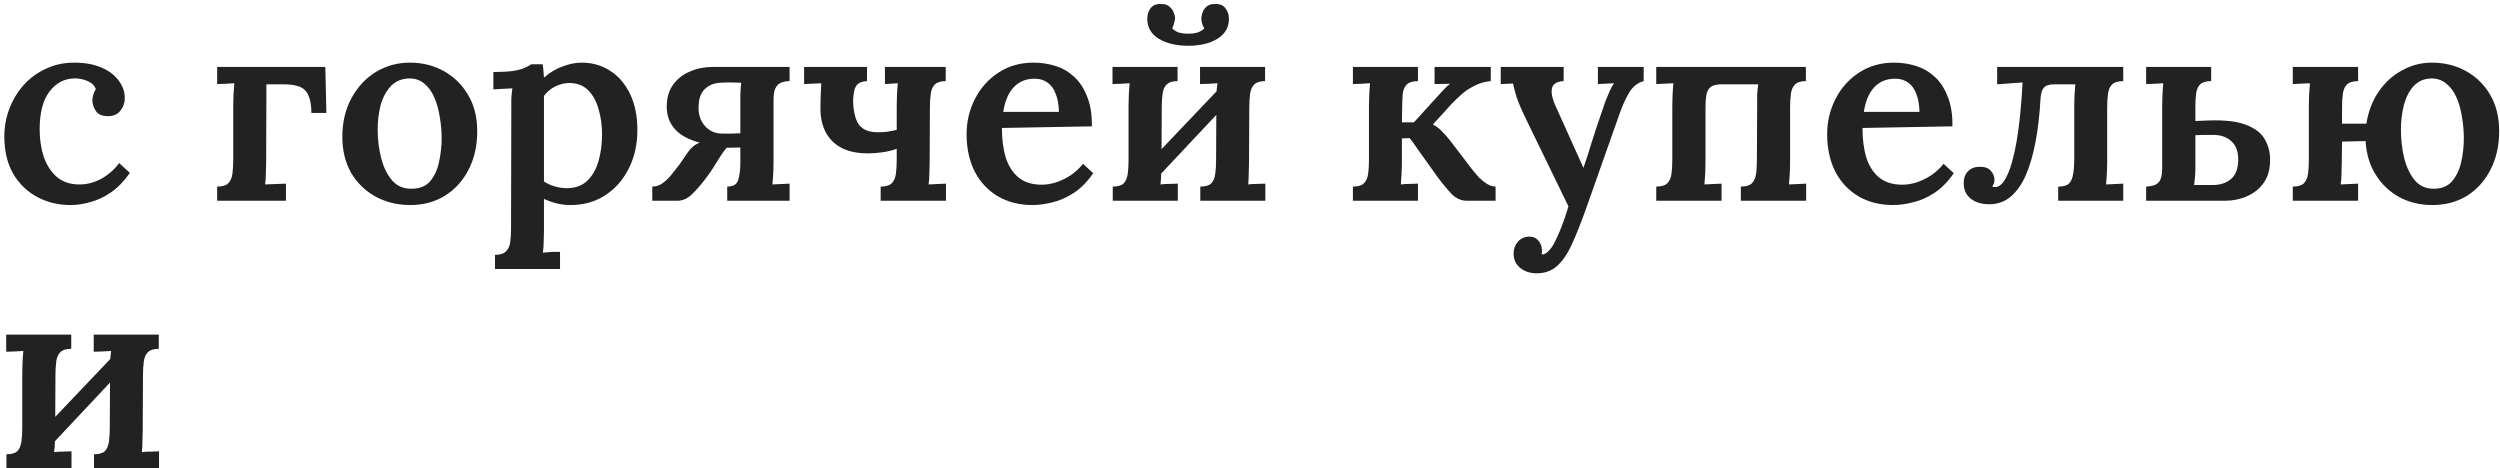 <?xml version="1.0" encoding="UTF-8"?> <svg xmlns="http://www.w3.org/2000/svg" width="523" height="98" viewBox="0 0 523 98" fill="none"><path d="M14.736 42.896C12.235 42.896 9.92 42.336 7.792 41.216C5.701 40.096 4.021 38.472 2.752 36.344C1.52 34.179 0.904 31.584 0.904 28.56C0.904 26.507 1.259 24.565 1.968 22.736C2.677 20.869 3.667 19.227 4.936 17.808C6.243 16.352 7.792 15.213 9.584 14.392C11.376 13.533 13.355 13.104 15.52 13.104C17.797 13.104 19.72 13.459 21.288 14.168C22.856 14.84 24.051 15.755 24.872 16.912C25.693 18.032 26.104 19.227 26.104 20.496C26.104 21.504 25.805 22.381 25.208 23.128C24.648 23.875 23.827 24.267 22.744 24.304C21.475 24.341 20.579 23.987 20.056 23.24C19.571 22.456 19.328 21.728 19.328 21.056C19.328 20.683 19.384 20.291 19.496 19.88C19.608 19.432 19.795 19.021 20.056 18.648C19.795 17.976 19.365 17.491 18.768 17.192C18.171 16.856 17.555 16.632 16.92 16.52C16.285 16.408 15.781 16.371 15.408 16.408C13.355 16.483 11.656 17.416 10.312 19.208C8.968 21 8.296 23.613 8.296 27.048C8.296 29.101 8.576 31.005 9.136 32.76C9.733 34.477 10.629 35.877 11.824 36.96C13.019 38.005 14.549 38.547 16.416 38.584C18.059 38.621 19.645 38.229 21.176 37.408C22.707 36.549 23.957 35.448 24.928 34.104L27.168 36.176C25.936 37.931 24.611 39.293 23.192 40.264C21.773 41.235 20.336 41.907 18.88 42.28C17.461 42.691 16.08 42.896 14.736 42.896ZM45.431 42V39.032C46.514 39.032 47.279 38.808 47.727 38.36C48.213 37.875 48.511 37.203 48.623 36.344C48.735 35.485 48.791 34.515 48.791 33.432V22.008C48.791 21.411 48.81 20.701 48.847 19.88C48.885 19.021 48.941 18.2 49.015 17.416C48.418 17.453 47.783 17.491 47.111 17.528C46.477 17.565 45.917 17.584 45.431 17.584V14H68.055L68.279 23.632H65.143C65.143 22.064 64.938 20.851 64.527 19.992C64.154 19.096 63.538 18.48 62.679 18.144C61.858 17.808 60.738 17.64 59.319 17.64H55.735L55.679 33.992C55.679 34.589 55.661 35.317 55.623 36.176C55.623 36.997 55.567 37.8 55.455 38.584L59.823 38.416V42H45.431ZM85.839 42.896C83.188 42.896 80.78 42.317 78.615 41.16C76.45 39.965 74.732 38.304 73.463 36.176C72.231 34.011 71.615 31.491 71.615 28.616C71.615 25.592 72.25 22.904 73.519 20.552C74.788 18.2 76.487 16.371 78.615 15.064C80.78 13.757 83.151 13.104 85.727 13.104C88.378 13.104 90.767 13.701 92.895 14.896C95.023 16.091 96.703 17.752 97.935 19.88C99.204 22.008 99.839 24.528 99.839 27.44C99.839 30.501 99.223 33.208 97.991 35.56C96.796 37.875 95.135 39.685 93.007 40.992C90.916 42.261 88.527 42.896 85.839 42.896ZM86.119 39.48C87.799 39.48 89.087 38.957 89.983 37.912C90.879 36.867 91.495 35.541 91.831 33.936C92.204 32.293 92.391 30.613 92.391 28.896C92.391 27.44 92.26 25.965 91.999 24.472C91.775 22.979 91.402 21.635 90.879 20.44C90.356 19.208 89.666 18.237 88.807 17.528C87.948 16.781 86.903 16.408 85.671 16.408C84.028 16.445 82.722 16.987 81.751 18.032C80.78 19.077 80.071 20.403 79.623 22.008C79.212 23.613 79.007 25.312 79.007 27.104C79.007 29.12 79.25 31.099 79.735 33.04C80.22 34.944 80.986 36.512 82.031 37.744C83.076 38.939 84.439 39.517 86.119 39.48ZM103.55 56.28V53.312C104.632 53.312 105.398 53.069 105.846 52.584C106.331 52.136 106.63 51.483 106.742 50.624C106.854 49.765 106.91 48.795 106.91 47.712L106.966 22.904C106.966 22.232 106.966 21.523 106.966 20.776C107.003 20.029 107.078 19.264 107.19 18.48C106.555 18.517 105.846 18.555 105.062 18.592C104.315 18.629 103.699 18.667 103.214 18.704V15.064C104.931 15.064 106.312 14.989 107.358 14.84C108.44 14.653 109.262 14.429 109.822 14.168C110.419 13.907 110.848 13.664 111.11 13.44H113.518C113.592 13.813 113.648 14.261 113.686 14.784C113.723 15.307 113.76 15.792 113.798 16.24C115.03 15.157 116.336 14.373 117.718 13.888C119.099 13.365 120.424 13.104 121.694 13.104C123.934 13.104 125.931 13.683 127.686 14.84C129.44 15.96 130.822 17.584 131.83 19.712C132.838 21.803 133.342 24.285 133.342 27.16C133.342 30.221 132.726 32.947 131.494 35.336C130.299 37.688 128.656 39.536 126.566 40.88C124.475 42.224 122.067 42.896 119.342 42.896C118.222 42.896 117.214 42.765 116.318 42.504C115.422 42.28 114.582 41.981 113.798 41.608V48.272C113.798 48.869 113.779 49.579 113.742 50.4C113.742 51.259 113.686 52.08 113.574 52.864C114.171 52.789 114.806 52.733 115.478 52.696C116.15 52.696 116.71 52.696 117.158 52.696V56.28H103.55ZM118.726 39.368C120.443 39.331 121.824 38.808 122.87 37.8C123.952 36.755 124.736 35.373 125.222 33.656C125.707 31.939 125.95 30.072 125.95 28.056C125.95 26.227 125.707 24.491 125.222 22.848C124.774 21.205 124.046 19.88 123.038 18.872C122.03 17.864 120.686 17.36 119.006 17.36C117.96 17.397 116.971 17.659 116.038 18.144C115.142 18.629 114.395 19.264 113.798 20.048C113.798 20.869 113.798 21.709 113.798 22.568C113.798 23.427 113.798 24.341 113.798 25.312C113.798 26.283 113.798 27.384 113.798 28.616C113.798 29.811 113.798 31.173 113.798 32.704C113.798 34.235 113.798 35.989 113.798 37.968C114.395 38.379 115.123 38.715 115.982 38.976C116.84 39.237 117.755 39.368 118.726 39.368ZM136.456 42V39.032C137.277 39.032 138.005 38.789 138.64 38.304C139.312 37.819 139.928 37.221 140.488 36.512C141.085 35.765 141.645 35.056 142.168 34.384L144.016 31.696C144.352 31.248 144.707 30.875 145.08 30.576C145.491 30.24 145.939 29.997 146.424 29.848C144.109 29.251 142.373 28.317 141.216 27.048C140.059 25.741 139.48 24.173 139.48 22.344C139.48 20.477 139.928 18.928 140.824 17.696C141.72 16.464 142.896 15.549 144.352 14.952C145.808 14.317 147.395 14 149.112 14H165.184V16.968C164.512 16.968 163.915 17.08 163.392 17.304C162.869 17.528 162.477 17.92 162.216 18.48C161.955 19.003 161.824 19.787 161.824 20.832V33.992C161.824 34.589 161.805 35.317 161.768 36.176C161.731 36.997 161.675 37.8 161.6 38.584L165.184 38.416V42H152.136V39.032C153.405 39.032 154.171 38.565 154.432 37.632C154.731 36.661 154.88 35.467 154.88 34.048V30.856L152.024 30.912C151.651 31.323 151.221 31.901 150.736 32.648C150.288 33.357 149.821 34.104 149.336 34.888C148.851 35.672 148.365 36.381 147.88 37.016C146.797 38.472 145.771 39.667 144.8 40.6C143.867 41.533 142.821 42 141.664 42H136.456ZM151.24 27.944C151.912 27.944 152.528 27.944 153.088 27.944C153.685 27.907 154.283 27.888 154.88 27.888V20.608C154.88 19.899 154.899 19.283 154.936 18.76C154.973 18.2 155.011 17.715 155.048 17.304C154.339 17.267 153.573 17.248 152.752 17.248C151.968 17.248 151.315 17.267 150.792 17.304C149.448 17.341 148.328 17.789 147.432 18.648C146.573 19.469 146.144 20.739 146.144 22.456C146.107 24.061 146.573 25.387 147.544 26.432C148.515 27.477 149.747 27.981 151.24 27.944ZM184.235 42V39.032C185.318 39.032 186.083 38.808 186.531 38.36C187.016 37.875 187.315 37.203 187.427 36.344C187.539 35.485 187.595 34.515 187.595 33.432V31.136C186.624 31.472 185.616 31.715 184.571 31.864C183.526 32.013 182.518 32.088 181.547 32.088C178.374 32.088 175.947 31.285 174.267 29.68C172.587 28.075 171.71 25.872 171.635 23.072C171.635 21.877 171.654 20.851 171.691 19.992C171.728 19.133 171.766 18.275 171.803 17.416L168.219 17.584V14H181.379V16.968C180.371 17.005 179.643 17.304 179.195 17.864C178.747 18.424 178.504 19.525 178.467 21.168C178.542 23.408 178.952 25.051 179.699 26.096C180.483 27.141 181.808 27.664 183.675 27.664C184.347 27.664 185.019 27.627 185.691 27.552C186.363 27.44 186.998 27.309 187.595 27.16V22.008C187.595 21.411 187.614 20.701 187.651 19.88C187.688 19.021 187.744 18.2 187.819 17.416L185.131 17.584V14H197.843V16.968C196.798 16.968 196.032 17.211 195.547 17.696C195.099 18.144 194.819 18.797 194.707 19.656C194.595 20.477 194.539 21.448 194.539 22.568L194.483 33.992C194.483 34.589 194.464 35.317 194.427 36.176C194.427 36.997 194.371 37.8 194.259 38.584L197.899 38.416V42H184.235ZM215.986 42.896C213.298 42.896 210.909 42.299 208.818 41.104C206.727 39.872 205.103 38.155 203.946 35.952C202.789 33.712 202.21 31.08 202.21 28.056C202.21 25.443 202.789 22.997 203.946 20.72C205.103 18.443 206.727 16.613 208.818 15.232C210.946 13.813 213.41 13.104 216.21 13.104C217.778 13.104 219.29 13.328 220.746 13.776C222.202 14.224 223.509 14.971 224.666 16.016C225.823 17.061 226.738 18.443 227.41 20.16C228.119 21.877 228.455 23.968 228.418 26.432L209.602 26.768C209.602 29.083 209.863 31.136 210.386 32.928C210.946 34.683 211.842 36.083 213.074 37.128C214.306 38.136 215.93 38.64 217.946 38.64C218.842 38.64 219.794 38.491 220.802 38.192C221.847 37.856 222.874 37.371 223.882 36.736C224.89 36.064 225.786 35.243 226.57 34.272L228.698 36.232C227.466 38.024 226.103 39.405 224.61 40.376C223.117 41.347 221.623 42 220.13 42.336C218.637 42.709 217.255 42.896 215.986 42.896ZM209.882 23.408L221.53 23.408C221.493 21.915 221.269 20.664 220.858 19.656C220.485 18.611 219.925 17.827 219.178 17.304C218.431 16.744 217.517 16.464 216.434 16.464C214.605 16.464 213.13 17.08 212.01 18.312C210.927 19.507 210.218 21.205 209.882 23.408ZM246.342 16.968C245.296 16.968 244.531 17.211 244.046 17.696C243.598 18.144 243.318 18.797 243.206 19.656C243.094 20.477 243.038 21.448 243.038 22.568L242.982 33.992C242.982 34.589 242.963 35.317 242.926 36.176C242.926 36.997 242.87 37.8 242.758 38.584C243.355 38.509 243.99 38.472 244.662 38.472C245.371 38.435 245.95 38.416 246.398 38.416V42H232.79V39.032C233.872 39.032 234.638 38.808 235.086 38.36C235.534 37.875 235.814 37.203 235.926 36.344C236.038 35.485 236.094 34.515 236.094 33.432V22.008C236.094 21.411 236.112 20.701 236.15 19.88C236.187 19.021 236.243 18.2 236.318 17.416C235.72 17.453 235.086 17.491 234.414 17.528C233.779 17.565 233.219 17.584 232.734 17.584V14H246.342V16.968ZM255.526 18.032L257.934 20.328L241.47 37.856L239.006 35.392L255.526 18.032ZM264.654 16.968C263.608 16.968 262.843 17.211 262.358 17.696C261.91 18.144 261.63 18.797 261.518 19.656C261.406 20.477 261.35 21.448 261.35 22.568L261.293 33.992C261.293 34.589 261.275 35.317 261.238 36.176C261.238 36.997 261.2 37.8 261.126 38.584C261.723 38.509 262.358 38.472 263.03 38.472C263.702 38.435 264.262 38.416 264.71 38.416V42L251.102 42V39.032C252.184 39.032 252.95 38.808 253.398 38.36C253.846 37.875 254.126 37.203 254.238 36.344C254.35 35.485 254.406 34.515 254.406 33.432L254.462 22.008C254.462 21.411 254.462 20.701 254.462 19.88C254.499 19.021 254.574 18.2 254.686 17.416C254.088 17.453 253.454 17.491 252.782 17.528C252.11 17.565 251.531 17.584 251.046 17.584V14H264.654V16.968ZM248.582 9.576C246.118 9.576 244.064 9.091 242.422 8.12C240.816 7.112 240.014 5.731 240.014 3.976C240.014 3.08 240.238 2.333 240.686 1.736C241.171 1.101 241.88 0.803 242.814 0.84C243.635 0.803 244.251 0.989 244.662 1.4C245.11 1.773 245.408 2.203 245.558 2.688C245.744 3.136 245.838 3.509 245.838 3.808C245.8 4.107 245.726 4.443 245.614 4.816C245.539 5.189 245.408 5.563 245.221 5.936C245.632 6.347 246.118 6.645 246.678 6.832C247.275 6.981 247.91 7.056 248.582 7.056C249.254 7.056 249.87 6.981 250.43 6.832C251.027 6.645 251.531 6.347 251.942 5.936C251.718 5.563 251.55 5.189 251.438 4.816C251.363 4.443 251.326 4.107 251.326 3.808C251.326 3.509 251.4 3.136 251.55 2.688C251.699 2.203 251.979 1.773 252.39 1.4C252.838 0.989 253.454 0.803 254.238 0.84C255.208 0.803 255.918 1.101 256.366 1.736C256.851 2.333 257.094 3.08 257.094 3.976C257.094 5.731 256.291 7.112 254.686 8.12C253.08 9.091 251.046 9.576 248.582 9.576ZM283.029 42V39.032C284.112 39.032 284.877 38.808 285.325 38.36C285.81 37.875 286.109 37.203 286.221 36.344C286.333 35.485 286.389 34.515 286.389 33.432V22.008C286.389 21.411 286.408 20.701 286.445 19.88C286.482 19.021 286.538 18.2 286.613 17.416C286.016 17.453 285.381 17.491 284.709 17.528C284.074 17.565 283.514 17.584 283.029 17.584V14H296.637V16.968C295.554 16.968 294.77 17.211 294.285 17.696C293.837 18.144 293.557 18.797 293.445 19.656C293.37 20.477 293.333 21.448 293.333 22.568L293.277 25.592H295.797L300.781 20.104C301.304 19.544 301.752 19.059 302.125 18.648C302.536 18.2 302.946 17.827 303.357 17.528L300.109 17.584V14H311.869V16.968C310.6 17.08 309.442 17.416 308.397 17.976C307.352 18.499 306.437 19.115 305.653 19.824C304.869 20.533 304.178 21.205 303.581 21.84L299.773 26.04C300.37 26.339 300.93 26.749 301.453 27.272C302.013 27.795 302.648 28.504 303.357 29.4L307.165 34.384C307.389 34.645 307.688 35.037 308.061 35.56C308.472 36.045 308.92 36.568 309.405 37.128C309.928 37.651 310.488 38.099 311.085 38.472C311.682 38.845 312.28 39.032 312.877 39.032V42H306.885C305.728 42 304.682 41.552 303.749 40.656C302.853 39.723 301.845 38.509 300.725 37.016C299.978 35.971 299.232 34.925 298.485 33.88C297.738 32.797 297.048 31.827 296.413 30.968C295.816 30.072 295.312 29.381 294.901 28.896L293.277 28.952V33.992C293.277 34.589 293.258 35.317 293.221 36.176C293.184 36.997 293.128 37.8 293.053 38.584C293.65 38.509 294.285 38.472 294.957 38.472C295.629 38.435 296.189 38.416 296.637 38.416V42H283.029ZM321.456 57.176C320.112 57.176 318.973 56.803 318.04 56.056C317.107 55.309 316.64 54.283 316.64 52.976C316.64 52.08 316.939 51.277 317.536 50.568C318.133 49.896 318.899 49.541 319.832 49.504C320.653 49.467 321.307 49.728 321.792 50.288C322.315 50.885 322.576 51.595 322.576 52.416C322.576 52.528 322.576 52.64 322.576 52.752C322.576 52.901 322.557 53.051 322.52 53.2C322.595 53.2 322.725 53.2 322.912 53.2C323.285 53.125 323.677 52.845 324.088 52.36C324.536 51.912 324.947 51.296 325.32 50.512C325.768 49.653 326.235 48.589 326.72 47.32C327.205 46.088 327.672 44.707 328.12 43.176L319.328 25.088C318.32 22.997 317.629 21.392 317.256 20.272C316.92 19.152 316.677 18.219 316.528 17.472L313.952 17.584V14H327.112V16.968H327C325.581 17.08 324.797 17.621 324.648 18.592C324.499 19.525 324.741 20.683 325.376 22.064L331.256 35.112C331.779 33.656 332.357 31.864 332.992 29.736C333.664 27.608 334.411 25.368 335.232 23.016C335.419 22.419 335.643 21.765 335.904 21.056C336.203 20.309 336.501 19.6 336.8 18.928C337.099 18.256 337.397 17.752 337.696 17.416L334.28 17.584V14H343.856V16.968C342.624 17.304 341.635 18.069 340.888 19.264C340.179 20.421 339.507 21.877 338.872 23.632L331.872 43.456C330.789 46.517 329.781 49.056 328.848 51.072C327.915 53.125 326.869 54.656 325.712 55.664C324.592 56.672 323.173 57.176 321.456 57.176ZM346.486 42V39.032C347.569 39.032 348.334 38.808 348.782 38.36C349.267 37.875 349.566 37.203 349.678 36.344C349.79 35.485 349.846 34.515 349.846 33.432V22.008C349.846 21.411 349.865 20.701 349.902 19.88C349.939 19.021 349.995 18.2 350.07 17.416L346.486 17.584V14H377.79V16.968C376.745 16.968 375.979 17.211 375.494 17.696C375.046 18.144 374.766 18.797 374.654 19.656C374.542 20.477 374.486 21.448 374.486 22.568V33.992C374.486 34.589 374.467 35.317 374.43 36.176C374.393 36.997 374.337 37.8 374.262 38.584L377.846 38.416V42H364.182V39.032C365.265 39.032 366.03 38.808 366.478 38.36C366.963 37.875 367.262 37.203 367.374 36.344C367.486 35.485 367.542 34.515 367.542 33.432L367.598 21.952C367.598 21.355 367.598 20.664 367.598 19.88C367.635 19.096 367.71 18.349 367.822 17.64H360.15C359.067 17.64 358.283 17.845 357.798 18.256C357.35 18.667 357.07 19.227 356.958 19.936C356.846 20.645 356.79 21.523 356.79 22.568V33.992C356.79 34.589 356.771 35.317 356.734 36.176C356.697 36.997 356.641 37.8 356.566 38.584L360.15 38.416V42H346.486ZM396.017 42.896C393.329 42.896 390.94 42.299 388.849 41.104C386.759 39.872 385.135 38.155 383.977 35.952C382.82 33.712 382.241 31.08 382.241 28.056C382.241 25.443 382.82 22.997 383.977 20.72C385.135 18.443 386.759 16.613 388.849 15.232C390.977 13.813 393.441 13.104 396.241 13.104C397.809 13.104 399.321 13.328 400.777 13.776C402.233 14.224 403.54 14.971 404.697 16.016C405.855 17.061 406.769 18.443 407.441 20.16C408.151 21.877 408.487 23.968 408.449 26.432L389.633 26.768C389.633 29.083 389.895 31.136 390.417 32.928C390.977 34.683 391.873 36.083 393.105 37.128C394.337 38.136 395.961 38.64 397.977 38.64C398.873 38.64 399.825 38.491 400.833 38.192C401.879 37.856 402.905 37.371 403.913 36.736C404.921 36.064 405.817 35.243 406.601 34.272L408.729 36.232C407.497 38.024 406.135 39.405 404.641 40.376C403.148 41.347 401.655 42 400.161 42.336C398.668 42.709 397.287 42.896 396.017 42.896ZM389.913 23.408H401.561C401.524 21.915 401.3 20.664 400.889 19.656C400.516 18.611 399.956 17.827 399.209 17.304C398.463 16.744 397.548 16.464 396.465 16.464C394.636 16.464 393.161 17.08 392.041 18.312C390.959 19.507 390.249 21.205 389.913 23.408ZM416.125 42.728C414.557 42.728 413.269 42.336 412.261 41.552C411.29 40.731 410.805 39.667 410.805 38.36C410.805 37.277 411.103 36.437 411.701 35.84C412.298 35.205 413.119 34.888 414.165 34.888C415.285 34.888 416.069 35.187 416.517 35.784C417.002 36.344 417.245 36.941 417.245 37.576C417.245 37.949 417.189 38.248 417.077 38.472C417.002 38.659 416.909 38.845 416.797 39.032C416.946 39.107 417.133 39.144 417.357 39.144C418.29 39.144 419.13 38.341 419.877 36.736C420.661 35.131 421.333 32.704 421.893 29.456C422.453 26.208 422.863 22.139 423.125 17.248L417.805 17.64V14H444.181V16.968C443.098 16.968 442.314 17.211 441.829 17.696C441.381 18.144 441.101 18.797 440.989 19.656C440.877 20.477 440.821 21.448 440.821 22.568V33.992C440.821 34.589 440.802 35.317 440.765 36.176C440.727 36.997 440.671 37.8 440.597 38.584L444.181 38.416V42H430.573V39.032C431.655 39.032 432.421 38.808 432.869 38.36C433.317 37.875 433.597 37.203 433.709 36.344C433.858 35.485 433.933 34.515 433.933 33.432V22.008C433.933 21.411 433.951 20.72 433.989 19.936C434.026 19.152 434.082 18.387 434.157 17.64H429.733C428.687 17.64 427.959 17.883 427.549 18.368C427.175 18.816 426.951 19.581 426.877 20.664C426.69 24.024 426.335 27.067 425.813 29.792C425.29 32.517 424.599 34.851 423.741 36.792C422.882 38.696 421.818 40.171 420.549 41.216C419.317 42.224 417.842 42.728 416.125 42.728ZM448.971 42V39.032C450.128 38.995 450.968 38.733 451.491 38.248C452.051 37.725 452.331 36.699 452.331 35.168V22.008C452.331 21.411 452.349 20.701 452.387 19.88C452.424 19.021 452.48 18.2 452.555 17.416C451.957 17.453 451.323 17.491 450.651 17.528C450.016 17.565 449.456 17.584 448.971 17.584V14H462.579V16.968C461.533 16.968 460.768 17.192 460.283 17.64C459.835 18.088 459.555 18.704 459.443 19.488C459.331 20.235 459.275 21.056 459.275 21.952V25.312L462.187 25.2C465.547 25.088 468.141 25.405 469.971 26.152C471.8 26.861 473.069 27.851 473.779 29.12C474.525 30.389 474.899 31.789 474.899 33.32C474.936 35.261 474.507 36.885 473.611 38.192C472.715 39.461 471.539 40.413 470.083 41.048C468.664 41.683 467.077 42 465.323 42H448.971ZM458.995 38.696C459.443 38.696 459.928 38.696 460.451 38.696C461.011 38.696 461.552 38.696 462.075 38.696C462.597 38.696 463.008 38.696 463.307 38.696C464.763 38.621 465.939 38.173 466.835 37.352C467.731 36.531 468.197 35.261 468.235 33.544C468.272 31.789 467.805 30.464 466.835 29.568C465.864 28.672 464.595 28.224 463.026 28.224C462.317 28.224 461.645 28.224 461.011 28.224C460.376 28.224 459.797 28.243 459.275 28.28V35.392C459.275 36.101 459.237 36.736 459.163 37.296C459.125 37.819 459.069 38.285 458.995 38.696ZM508.826 42.896C506.325 42.896 504.048 42.355 501.994 41.272C499.941 40.152 498.28 38.584 497.01 36.568C495.741 34.552 495.032 32.2 494.882 29.512L489.954 29.624L489.898 33.992C489.898 34.589 489.88 35.317 489.842 36.176C489.842 36.997 489.786 37.8 489.674 38.584L493.314 38.416V42H479.65V39.032C480.733 39.032 481.498 38.808 481.946 38.36C482.432 37.875 482.73 37.203 482.842 36.344C482.954 35.485 483.01 34.515 483.01 33.432V22.008C483.01 21.411 483.029 20.701 483.066 19.88C483.104 19.021 483.16 18.2 483.234 17.416L479.65 17.584V14H493.314V16.968C492.232 16.968 491.448 17.211 490.962 17.696C490.514 18.144 490.234 18.797 490.122 19.656C490.01 20.477 489.954 21.448 489.954 22.568V25.872H495.05C495.461 23.296 496.32 21.056 497.626 19.152C498.933 17.248 500.557 15.773 502.498 14.728C504.44 13.645 506.512 13.104 508.714 13.104C511.402 13.104 513.81 13.701 515.938 14.896C518.066 16.091 519.746 17.752 520.978 19.88C522.21 22.008 522.826 24.528 522.826 27.44C522.826 30.501 522.21 33.208 520.978 35.56C519.784 37.875 518.141 39.685 516.05 40.992C513.96 42.261 511.552 42.896 508.826 42.896ZM509.162 39.48C510.805 39.48 512.074 38.957 512.97 37.912C513.866 36.867 514.501 35.541 514.874 33.936C515.248 32.293 515.434 30.613 515.434 28.896C515.434 27.44 515.304 25.965 515.042 24.472C514.818 22.979 514.445 21.635 513.922 20.44C513.4 19.208 512.69 18.237 511.794 17.528C510.936 16.781 509.89 16.408 508.658 16.408C507.128 16.445 505.877 16.987 504.906 18.032C503.973 19.077 503.301 20.403 502.89 22.008C502.48 23.613 502.274 25.312 502.274 27.104C502.274 29.12 502.498 31.099 502.946 33.04C503.432 34.944 504.178 36.512 505.186 37.744C506.232 38.939 507.557 39.517 509.162 39.48ZM14.904 72.968C13.859 72.968 13.093 73.211 12.608 73.696C12.16 74.144 11.88 74.797 11.768 75.656C11.656 76.477 11.6 77.448 11.6 78.568L11.544 89.992C11.544 90.589 11.525 91.317 11.488 92.176C11.488 92.997 11.432 93.8 11.32 94.584C11.917 94.509 12.552 94.472 13.224 94.472C13.933 94.435 14.512 94.416 14.96 94.416V98H1.352L1.352 95.032C2.435 95.032 3.2 94.808 3.648 94.36C4.096 93.875 4.376 93.203 4.488 92.344C4.6 91.485 4.656 90.515 4.656 89.432V78.008C4.656 77.411 4.675 76.701 4.712 75.88C4.749 75.021 4.805 74.2 4.88 73.416C4.283 73.453 3.648 73.491 2.976 73.528C2.341 73.565 1.781 73.584 1.296 73.584V70H14.904V72.968ZM24.088 74.032L26.496 76.328L10.032 93.856L7.568 91.392L24.088 74.032ZM33.216 72.968C32.171 72.968 31.405 73.211 30.92 73.696C30.472 74.144 30.192 74.797 30.08 75.656C29.968 76.477 29.912 77.448 29.912 78.568L29.856 89.992C29.856 90.589 29.837 91.317 29.8 92.176C29.8 92.997 29.763 93.8 29.688 94.584C30.285 94.509 30.92 94.472 31.592 94.472C32.264 94.435 32.824 94.416 33.272 94.416V98H19.664V95.032C20.747 95.032 21.512 94.808 21.96 94.36C22.408 93.875 22.688 93.203 22.8 92.344C22.912 91.485 22.968 90.515 22.968 89.432L23.024 78.008C23.024 77.411 23.024 76.701 23.024 75.88C23.061 75.021 23.136 74.2 23.248 73.416C22.651 73.453 22.016 73.491 21.344 73.528C20.672 73.565 20.093 73.584 19.608 73.584V70H33.216V72.968Z" fill="#222222"></path></svg> 